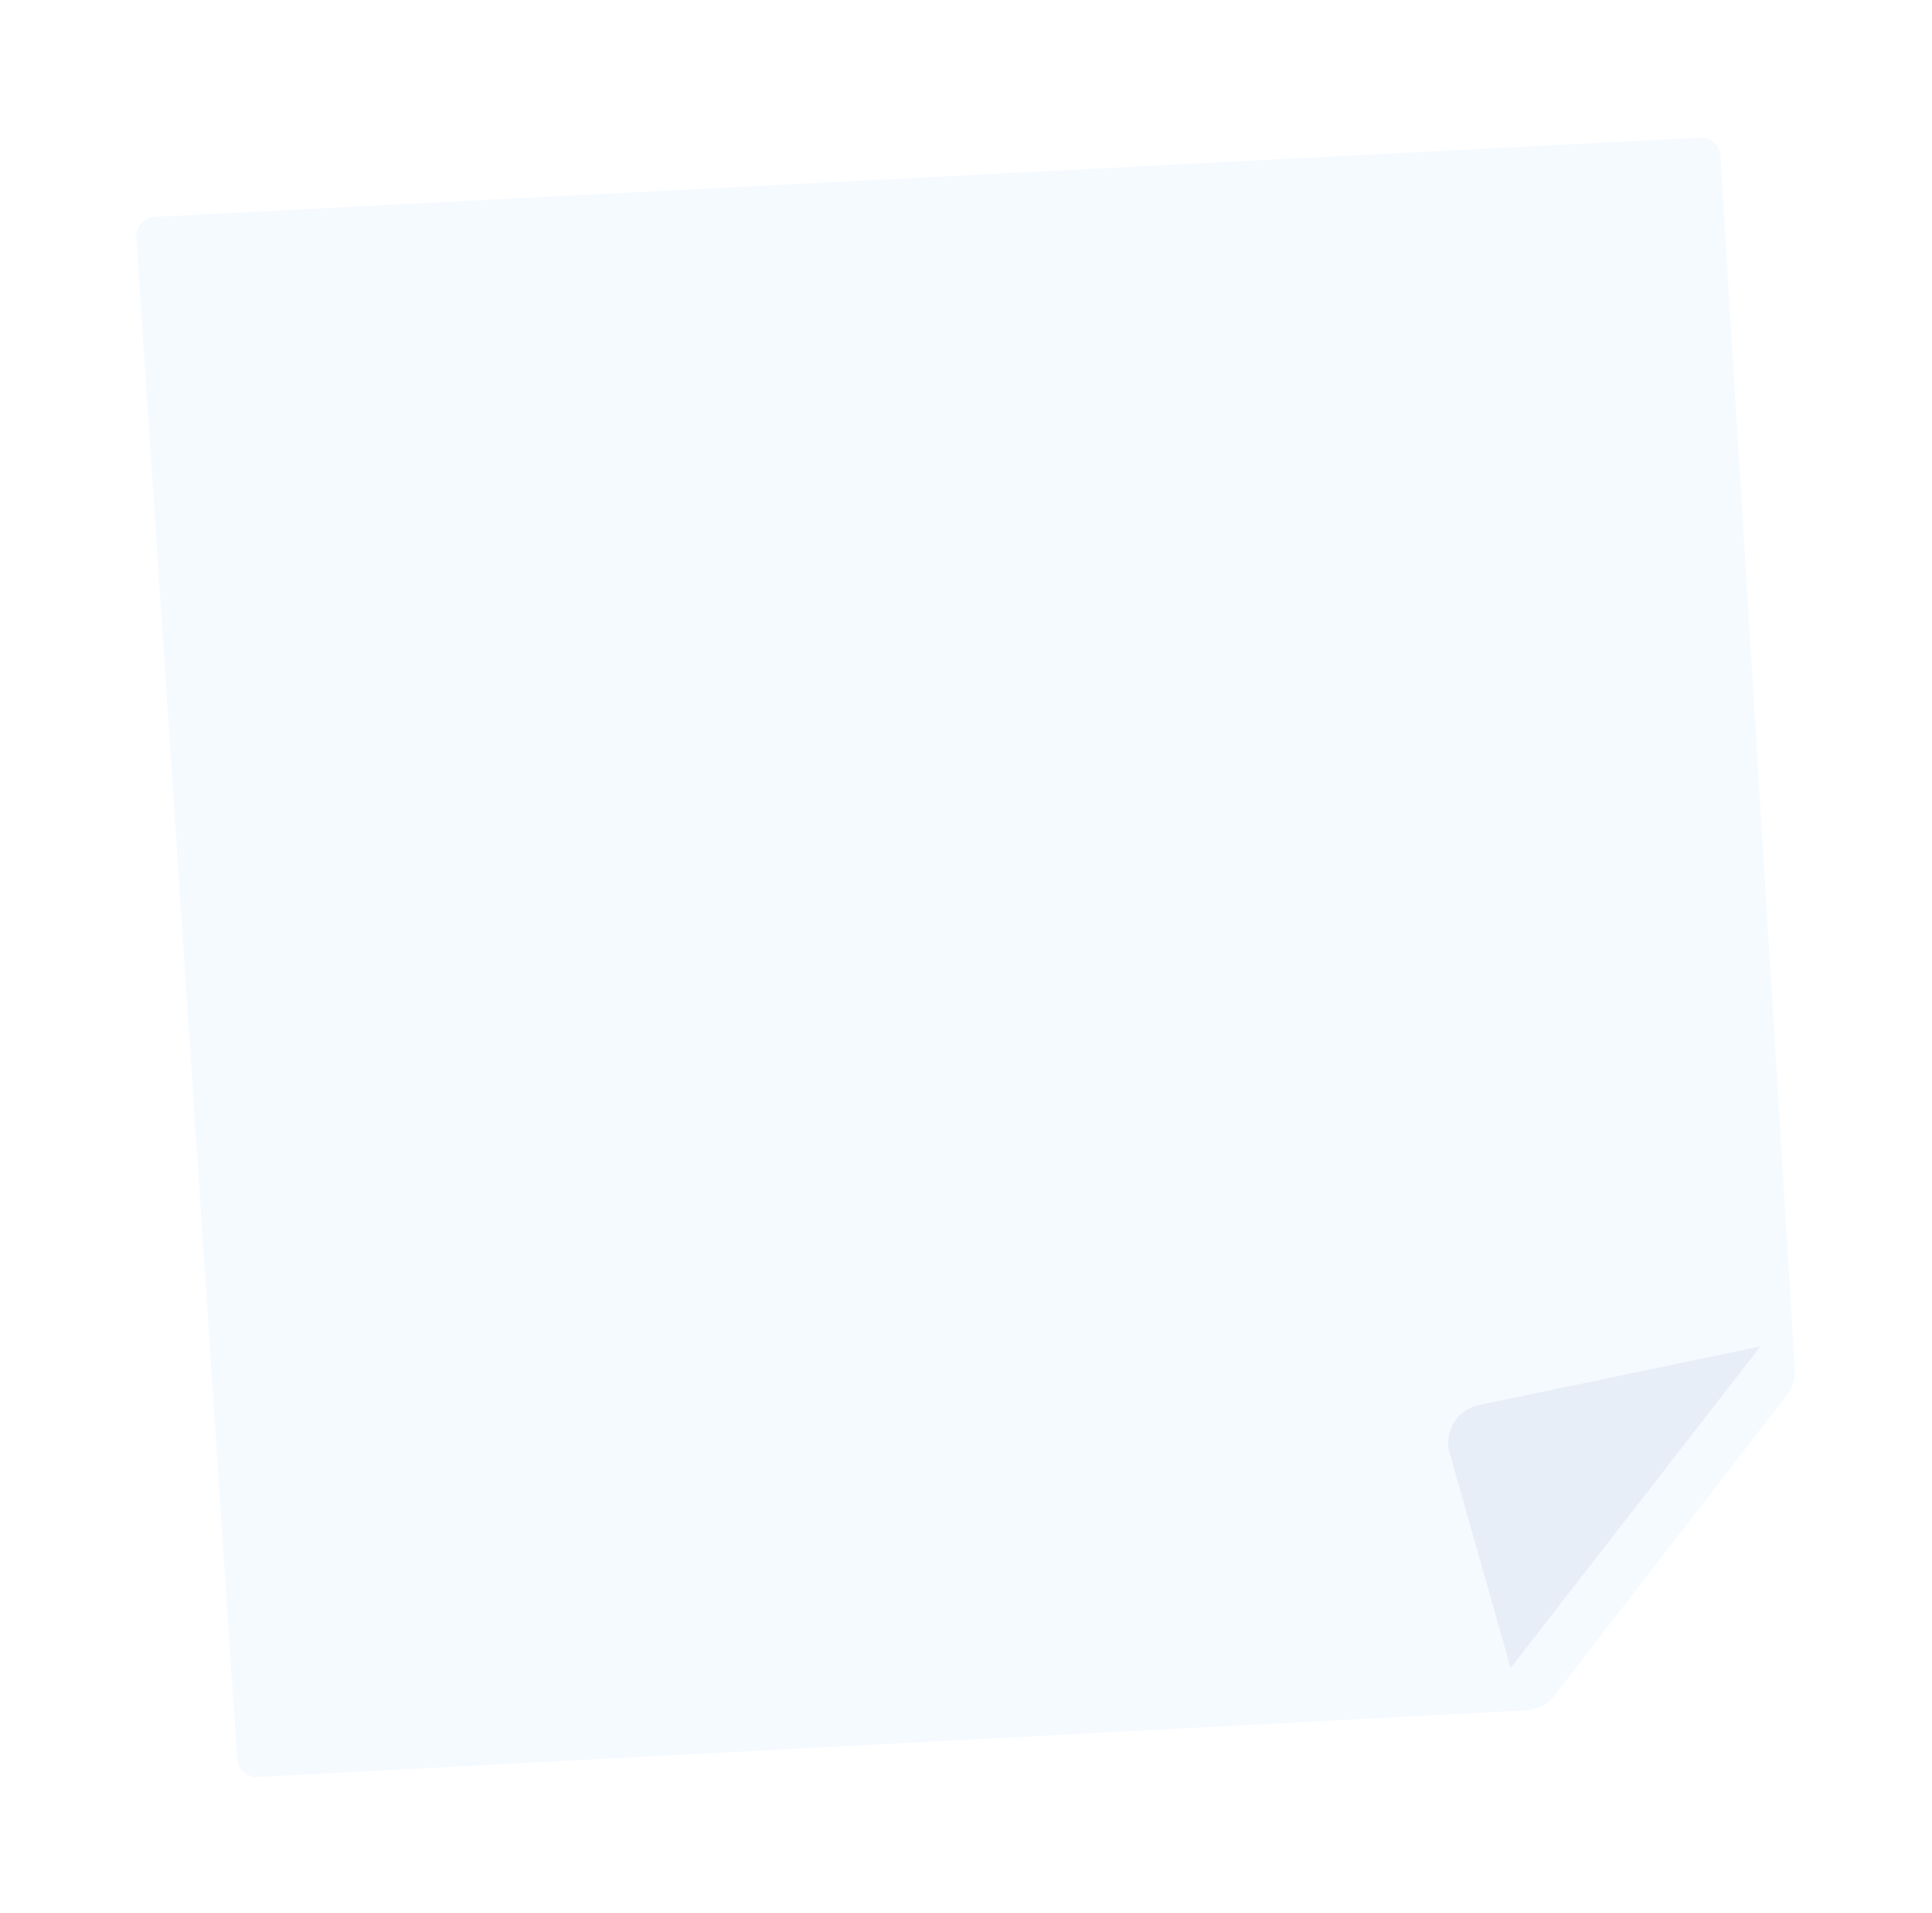 <svg width="201" height="199" viewBox="0 0 201 199" fill="none" xmlns="http://www.w3.org/2000/svg">
<g id="Group 2609571">
<g id="Vector 61" filter="url(#filter0_d_797_12671)">
<path d="M172.883 10.318L12.077 18.561C10.962 18.618 10.11 19.577 10.184 20.691L20.674 178.981C20.746 180.072 21.682 180.903 22.774 180.846L154.782 173.91C155.944 173.849 157.023 173.284 157.735 172.363L181.908 141.117C182.502 140.35 182.796 139.393 182.737 138.424L174.982 12.193C174.915 11.099 173.979 10.262 172.883 10.318Z" fill="#F5FAFF"/>
</g>
<path id="Vector 62" d="M157.161 173.502L150.823 151.16C150.19 148.927 151.584 146.625 153.857 146.152L183.151 140.056L157.161 173.502Z" fill="#E7EEF7"/>
</g>
<defs>
<filter id="filter0_d_797_12671" x="0.379" y="0.516" width="200.165" height="198.133" filterUnits="userSpaceOnUse" color-interpolation-filters="sRGB">
<feFlood flood-opacity="0" result="BackgroundImageFix"/>
<feColorMatrix in="SourceAlpha" type="matrix" values="0 0 0 0 0 0 0 0 0 0 0 0 0 0 0 0 0 0 127 0" result="hardAlpha"/>
<feOffset dx="4" dy="4"/>
<feGaussianBlur stdDeviation="6.9"/>
<feComposite in2="hardAlpha" operator="out"/>
<feColorMatrix type="matrix" values="0 0 0 0 0 0 0 0 0 0 0 0 0 0 0 0 0 0 0.25 0"/>
<feBlend mode="normal" in2="BackgroundImageFix" result="effect1_dropShadow_797_12671"/>
<feBlend mode="normal" in="SourceGraphic" in2="effect1_dropShadow_797_12671" result="shape"/>
</filter>
</defs>
</svg>
